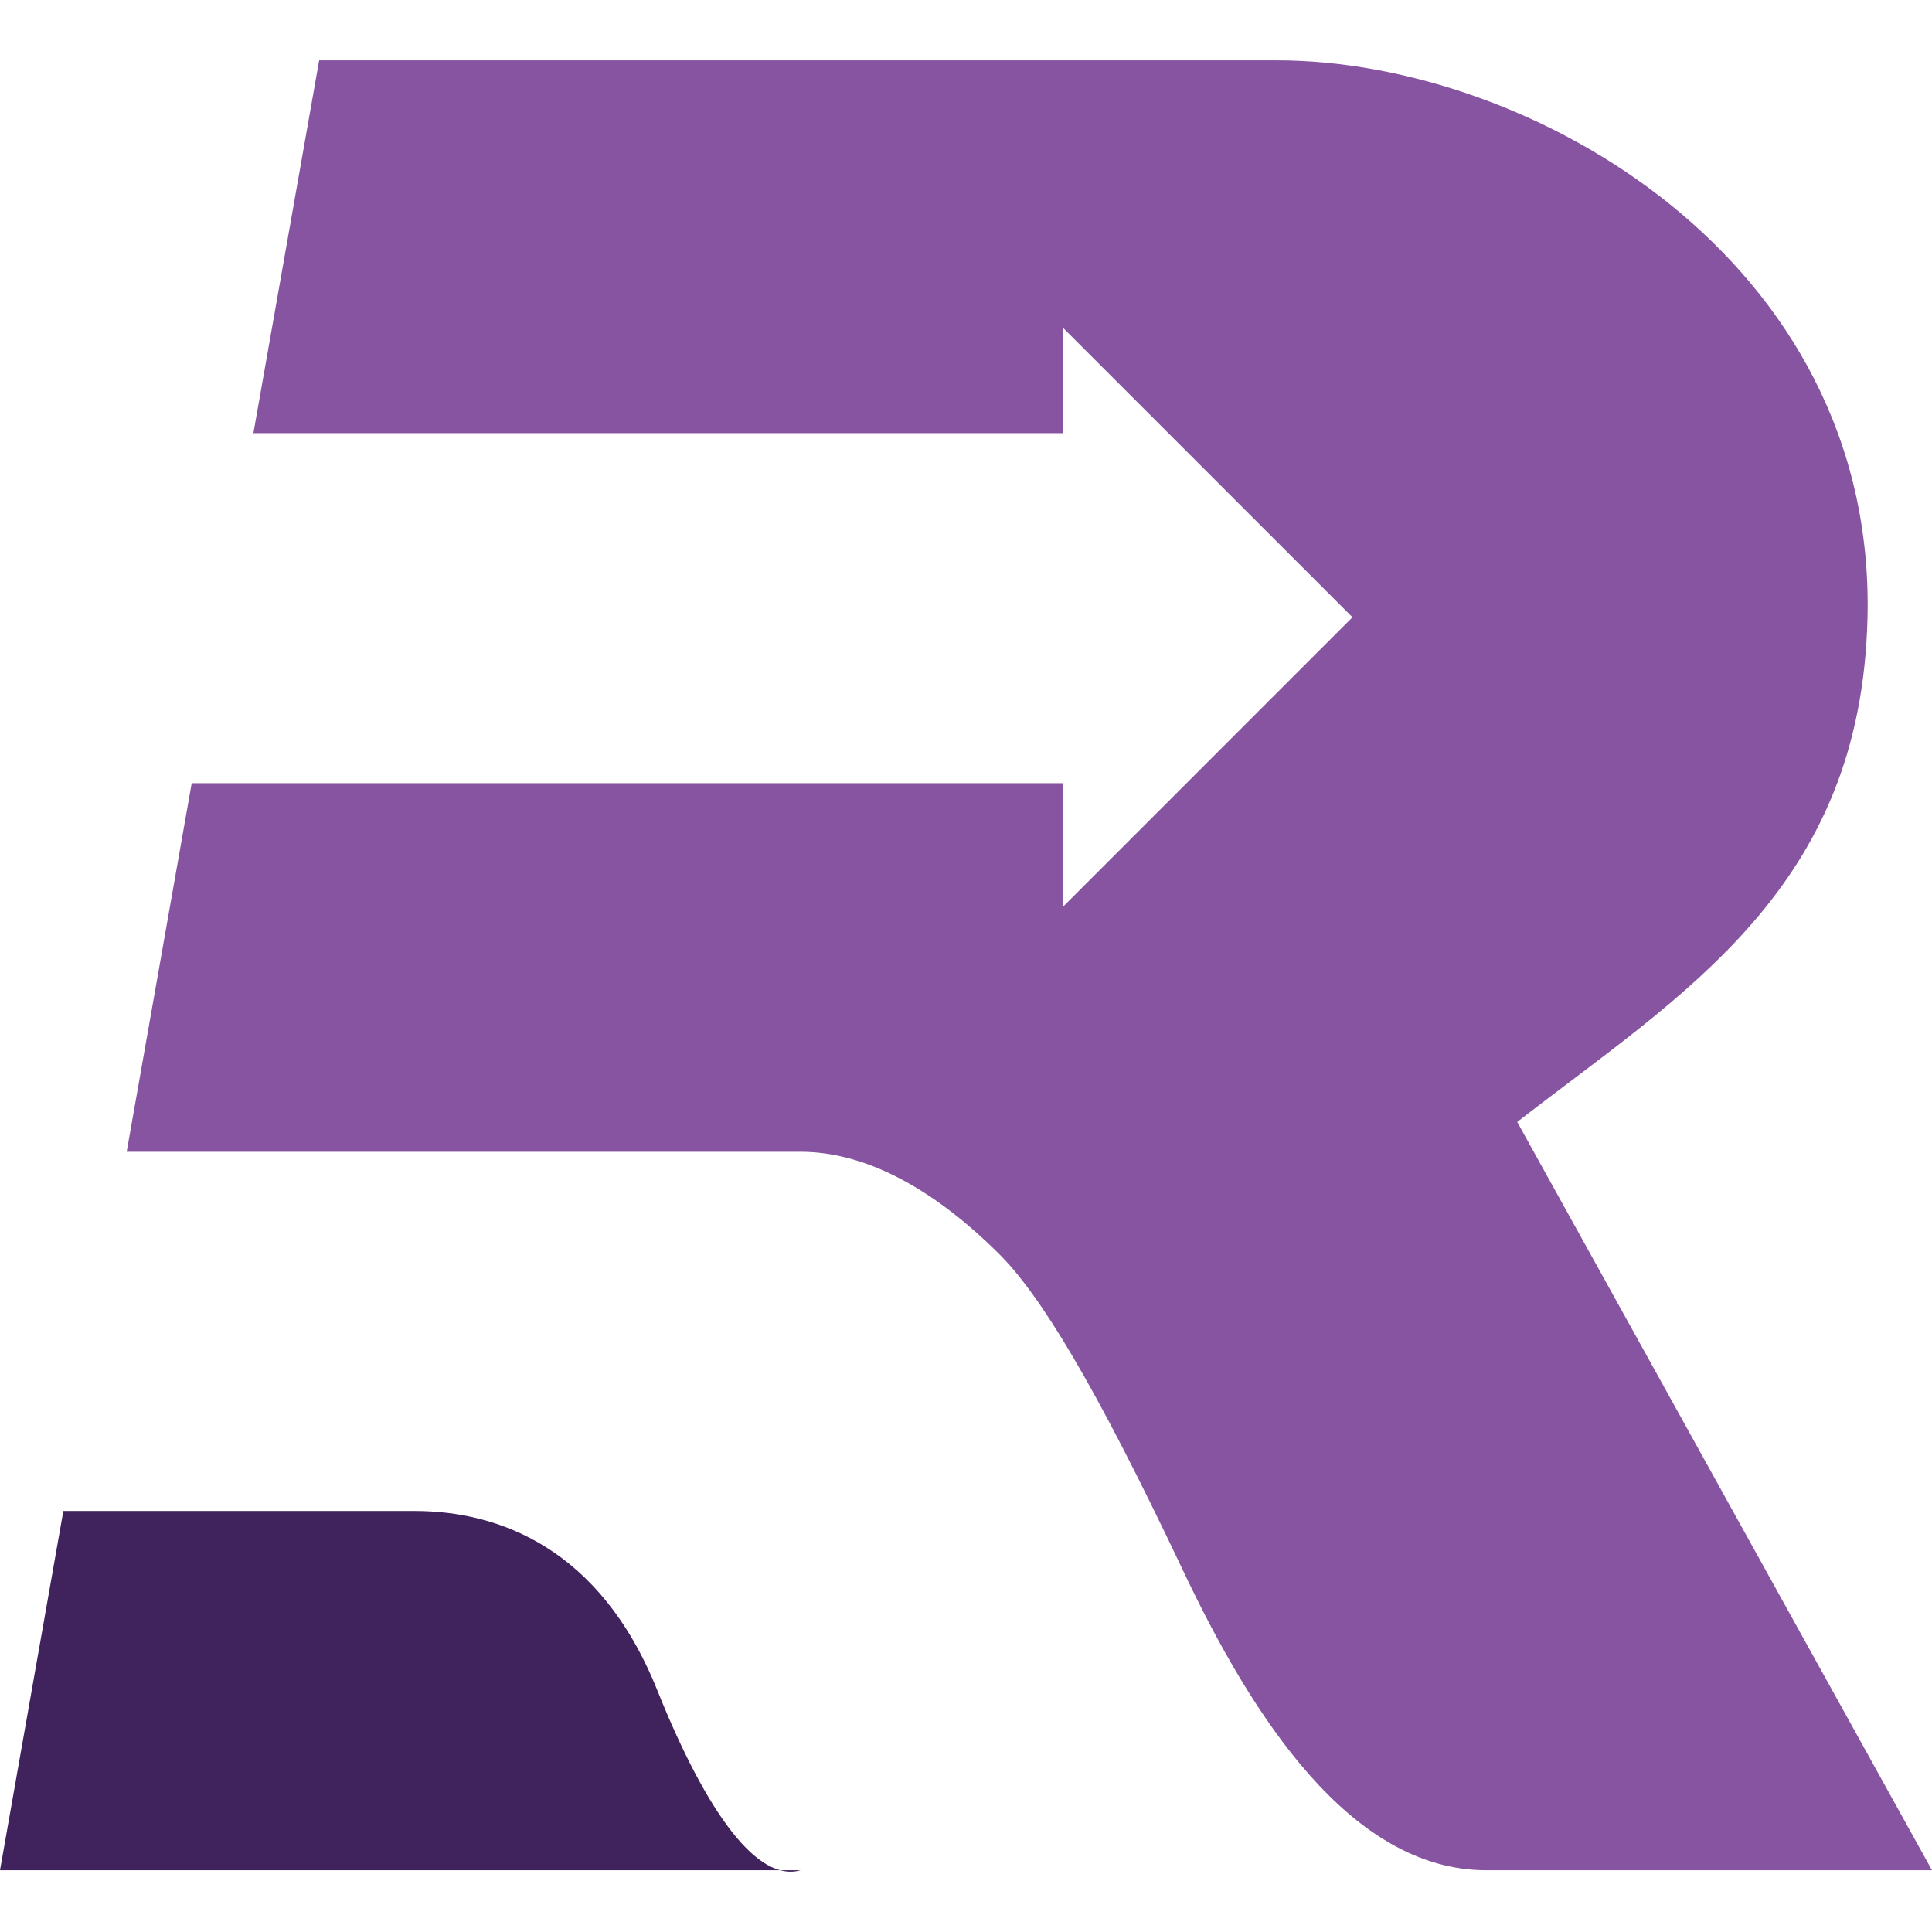 <svg xmlns="http://www.w3.org/2000/svg" width="160.589" height="160.589" viewBox="0 0 42.489 42.489"><path d="M7.019 1.327h21.064c5.567 0 13.17 4.375 12.988 12.248-.138 5.978-4.046 8.26-7.704 11.099l9.122 16.457h-9.802c-2.995 0-5.157-3.397-6.676-6.605-1.947-4.113-3.144-6.063-4.05-6.96-1.526-1.516-3.01-2.236-4.357-2.236H2.786l1.43-8.106h19.17v2.71l6.358-6.359-6.359-6.359v2.31H5.573z" fill="#8754a1"/><path d="M1.393 33.23H9.12c1.84 0 4.076.806 5.332 3.935 1.095 2.73 2.215 4.238 3.153 3.966H0z" fill="#40225d"/></svg>
